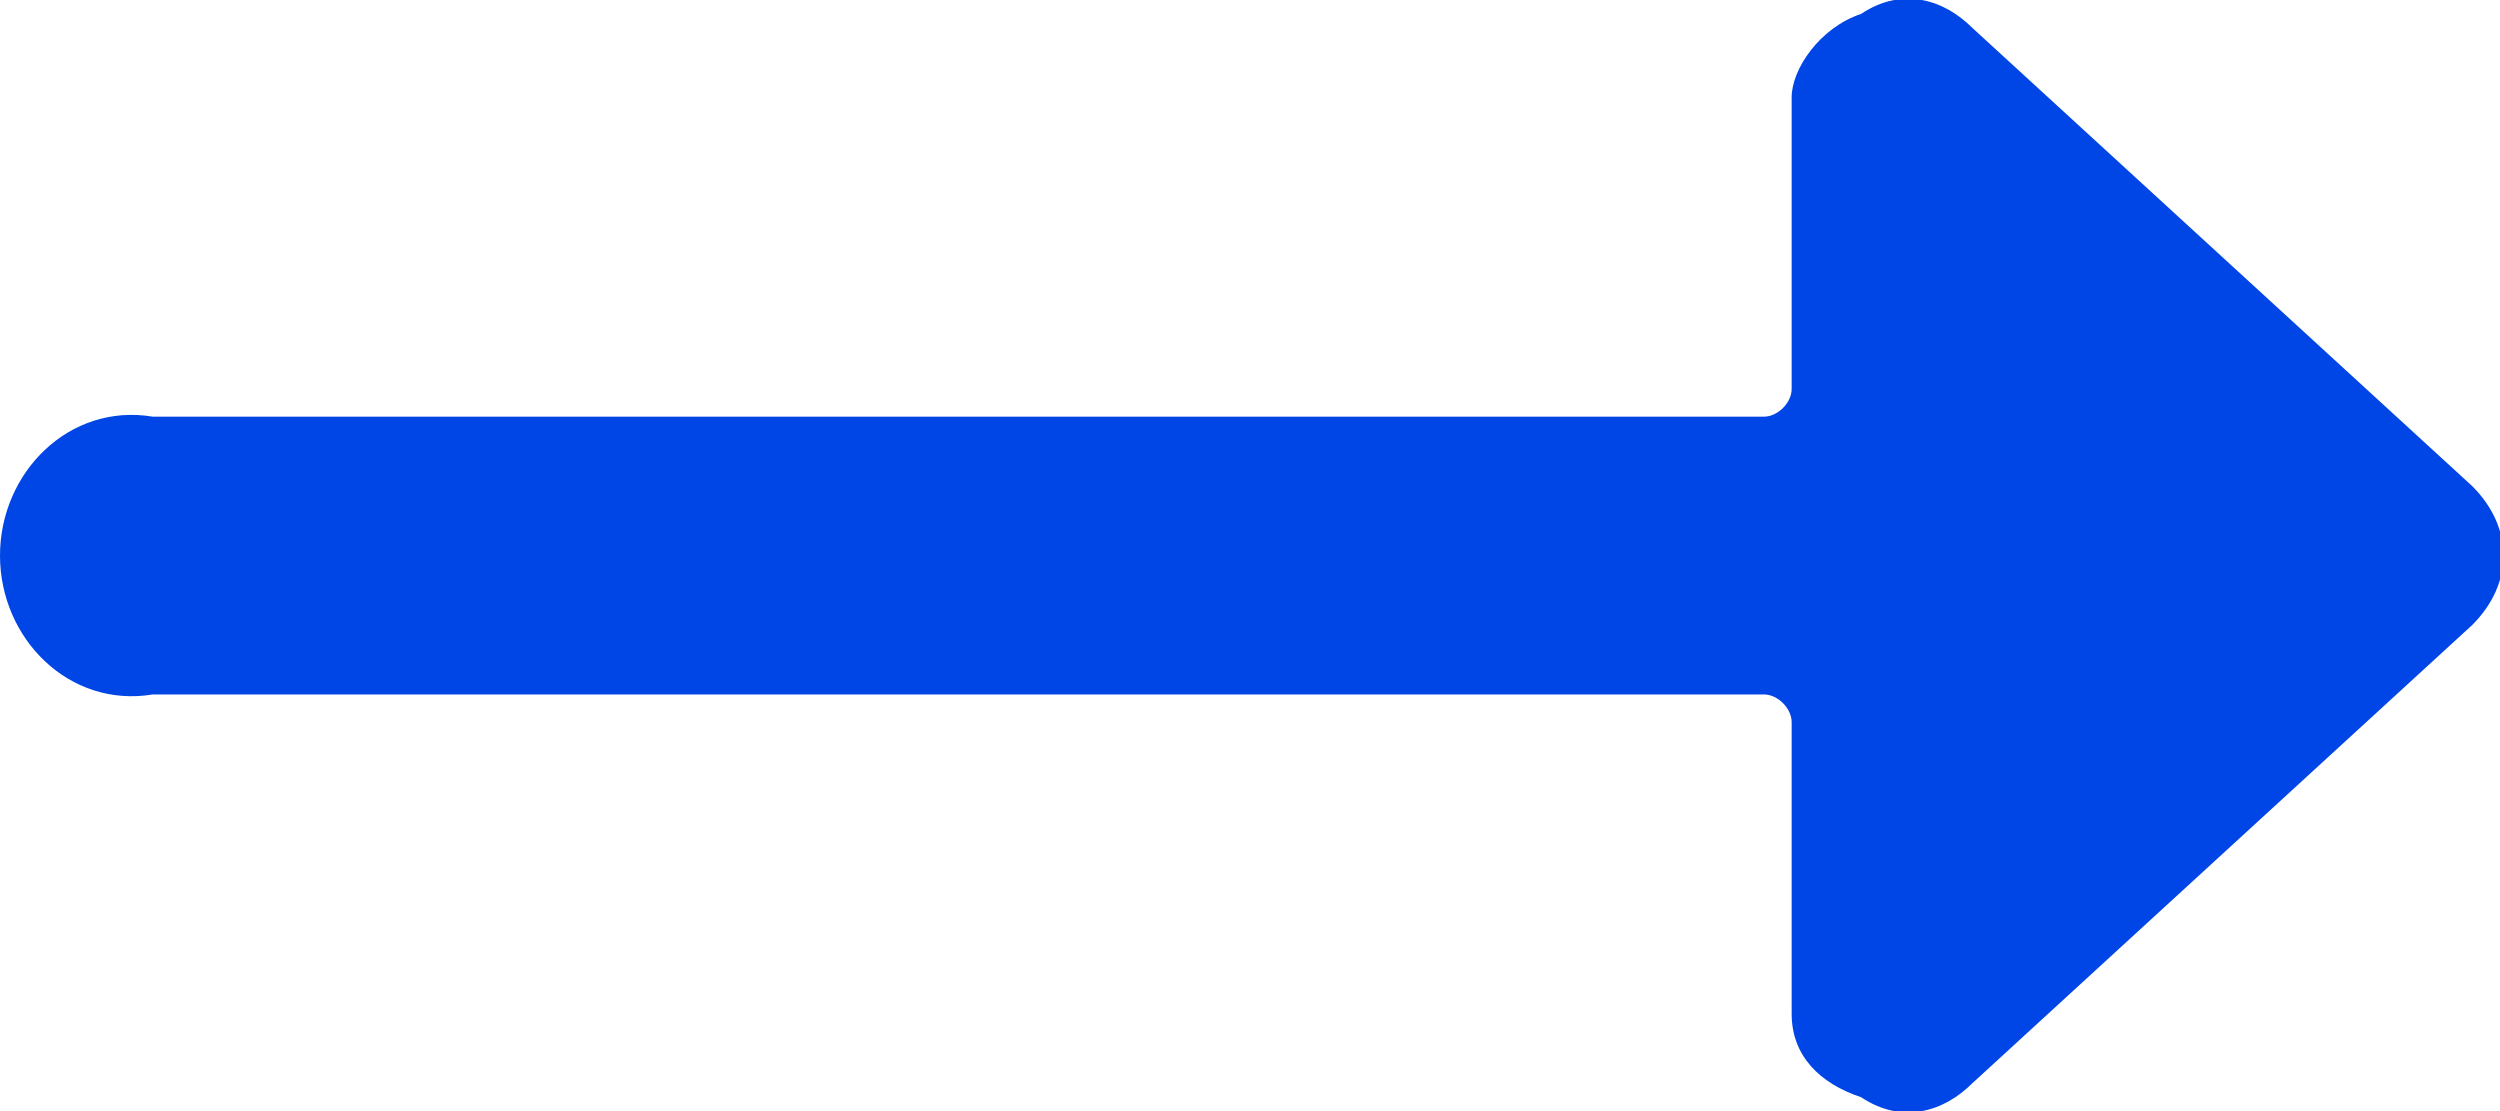 <?xml version="1.0" encoding="utf-8"?>
<!-- Generator: Adobe Illustrator 25.1.0, SVG Export Plug-In . SVG Version: 6.00 Build 0)  -->
<svg version="1.1" id="Layer_1" xmlns="http://www.w3.org/2000/svg" xmlns:xlink="http://www.w3.org/1999/xlink" x="0px" y="0px"
	 viewBox="0 0 18 8" style="enable-background:new 0 0 18 8;" xml:space="preserve">
<style type="text/css">
	.st0{fill:#0045E6;}
</style>
<path id="Path" class="st0" d="M17.8,3.5l-3.6-3.3C14,0,13.7-0.1,13.4,0.1c-0.3,0.1-0.5,0.4-0.5,0.6v2.1c0,0.1-0.1,0.2-0.2,0.2H1.1
	C0.5,2.9,0,3.4,0,4s0.5,1.1,1.1,1h11.6c0.1,0,0.2,0.1,0.2,0.2v2.1c0,0.3,0.2,0.5,0.5,0.6C13.7,8.1,14,8,14.2,7.8l3.6-3.3
	C18.1,4.2,18.1,3.8,17.8,3.5L17.8,3.5z"/>
</svg>
